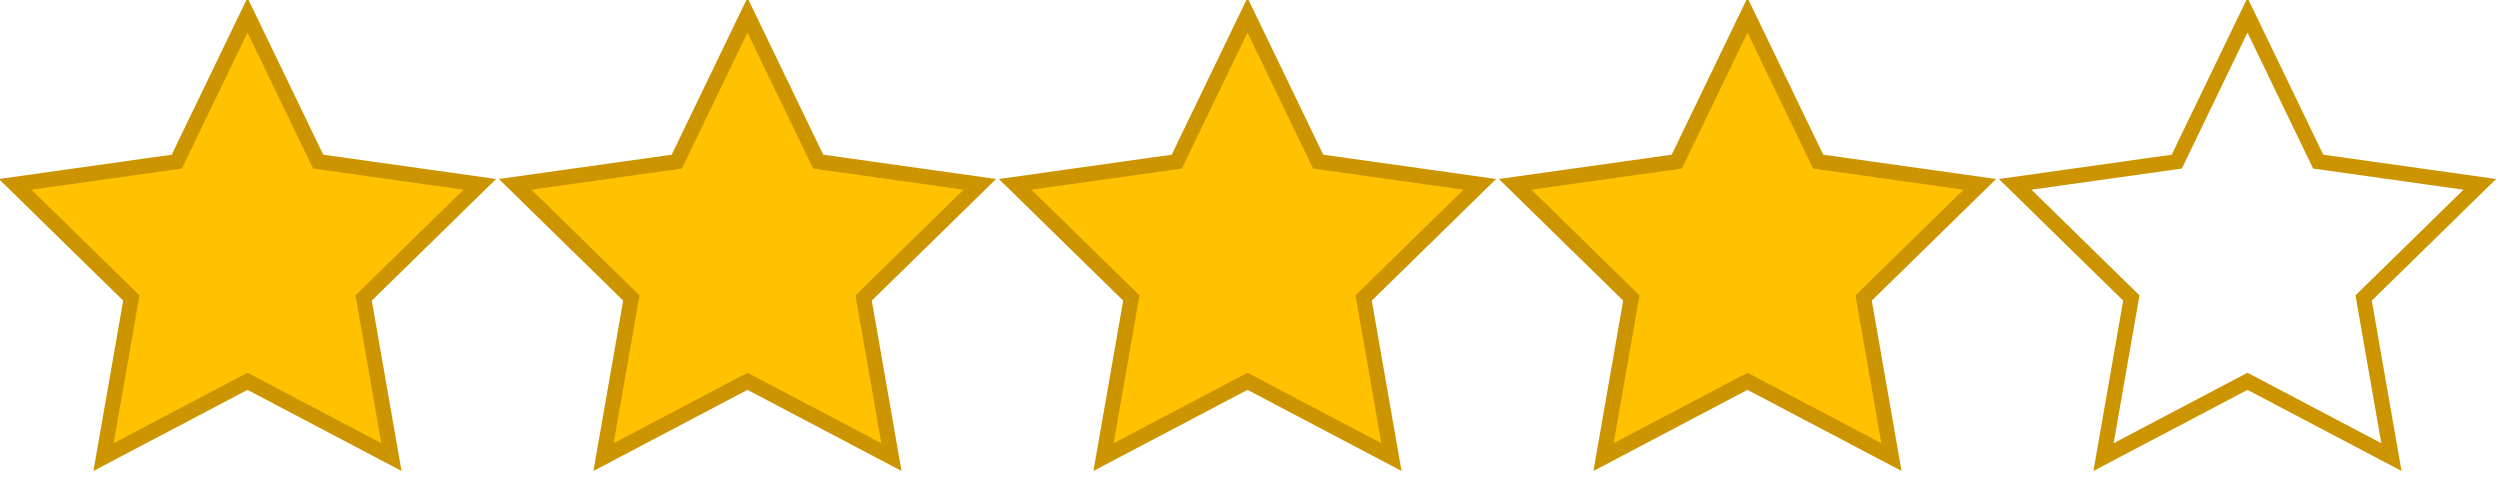 <svg version="1" xmlns="http://www.w3.org/2000/svg" x="0" y="0" width="990" height="189" viewBox="0 0 990 189" xml:space="preserve"><path fill="#FFC100" stroke="#CC9500" stroke-width="6" stroke-miterlimit="10" d="M98 6l28 58 64 9-46 45 11 63-57-30-57 30 11-63-46-45 64-9zM296 6l28 58 64 9-46 45 11 63-57-30-57 30 11-63-46-45 64-9zM494 6l28 58 64 9-46 45 11 63-57-30-57 30 11-63-46-45 64-9zM692 6l28 58 64 9-46 45 11 63-57-30-57 30 11-63-46-45 64-9z" /><path fill="none" stroke="#CC9500" stroke-width="6" stroke-miterlimit="10" d="M890 6l28 58 64 9-46 45 11 63-57-30-57 30 11-63-46-45 64-9z" /></svg>